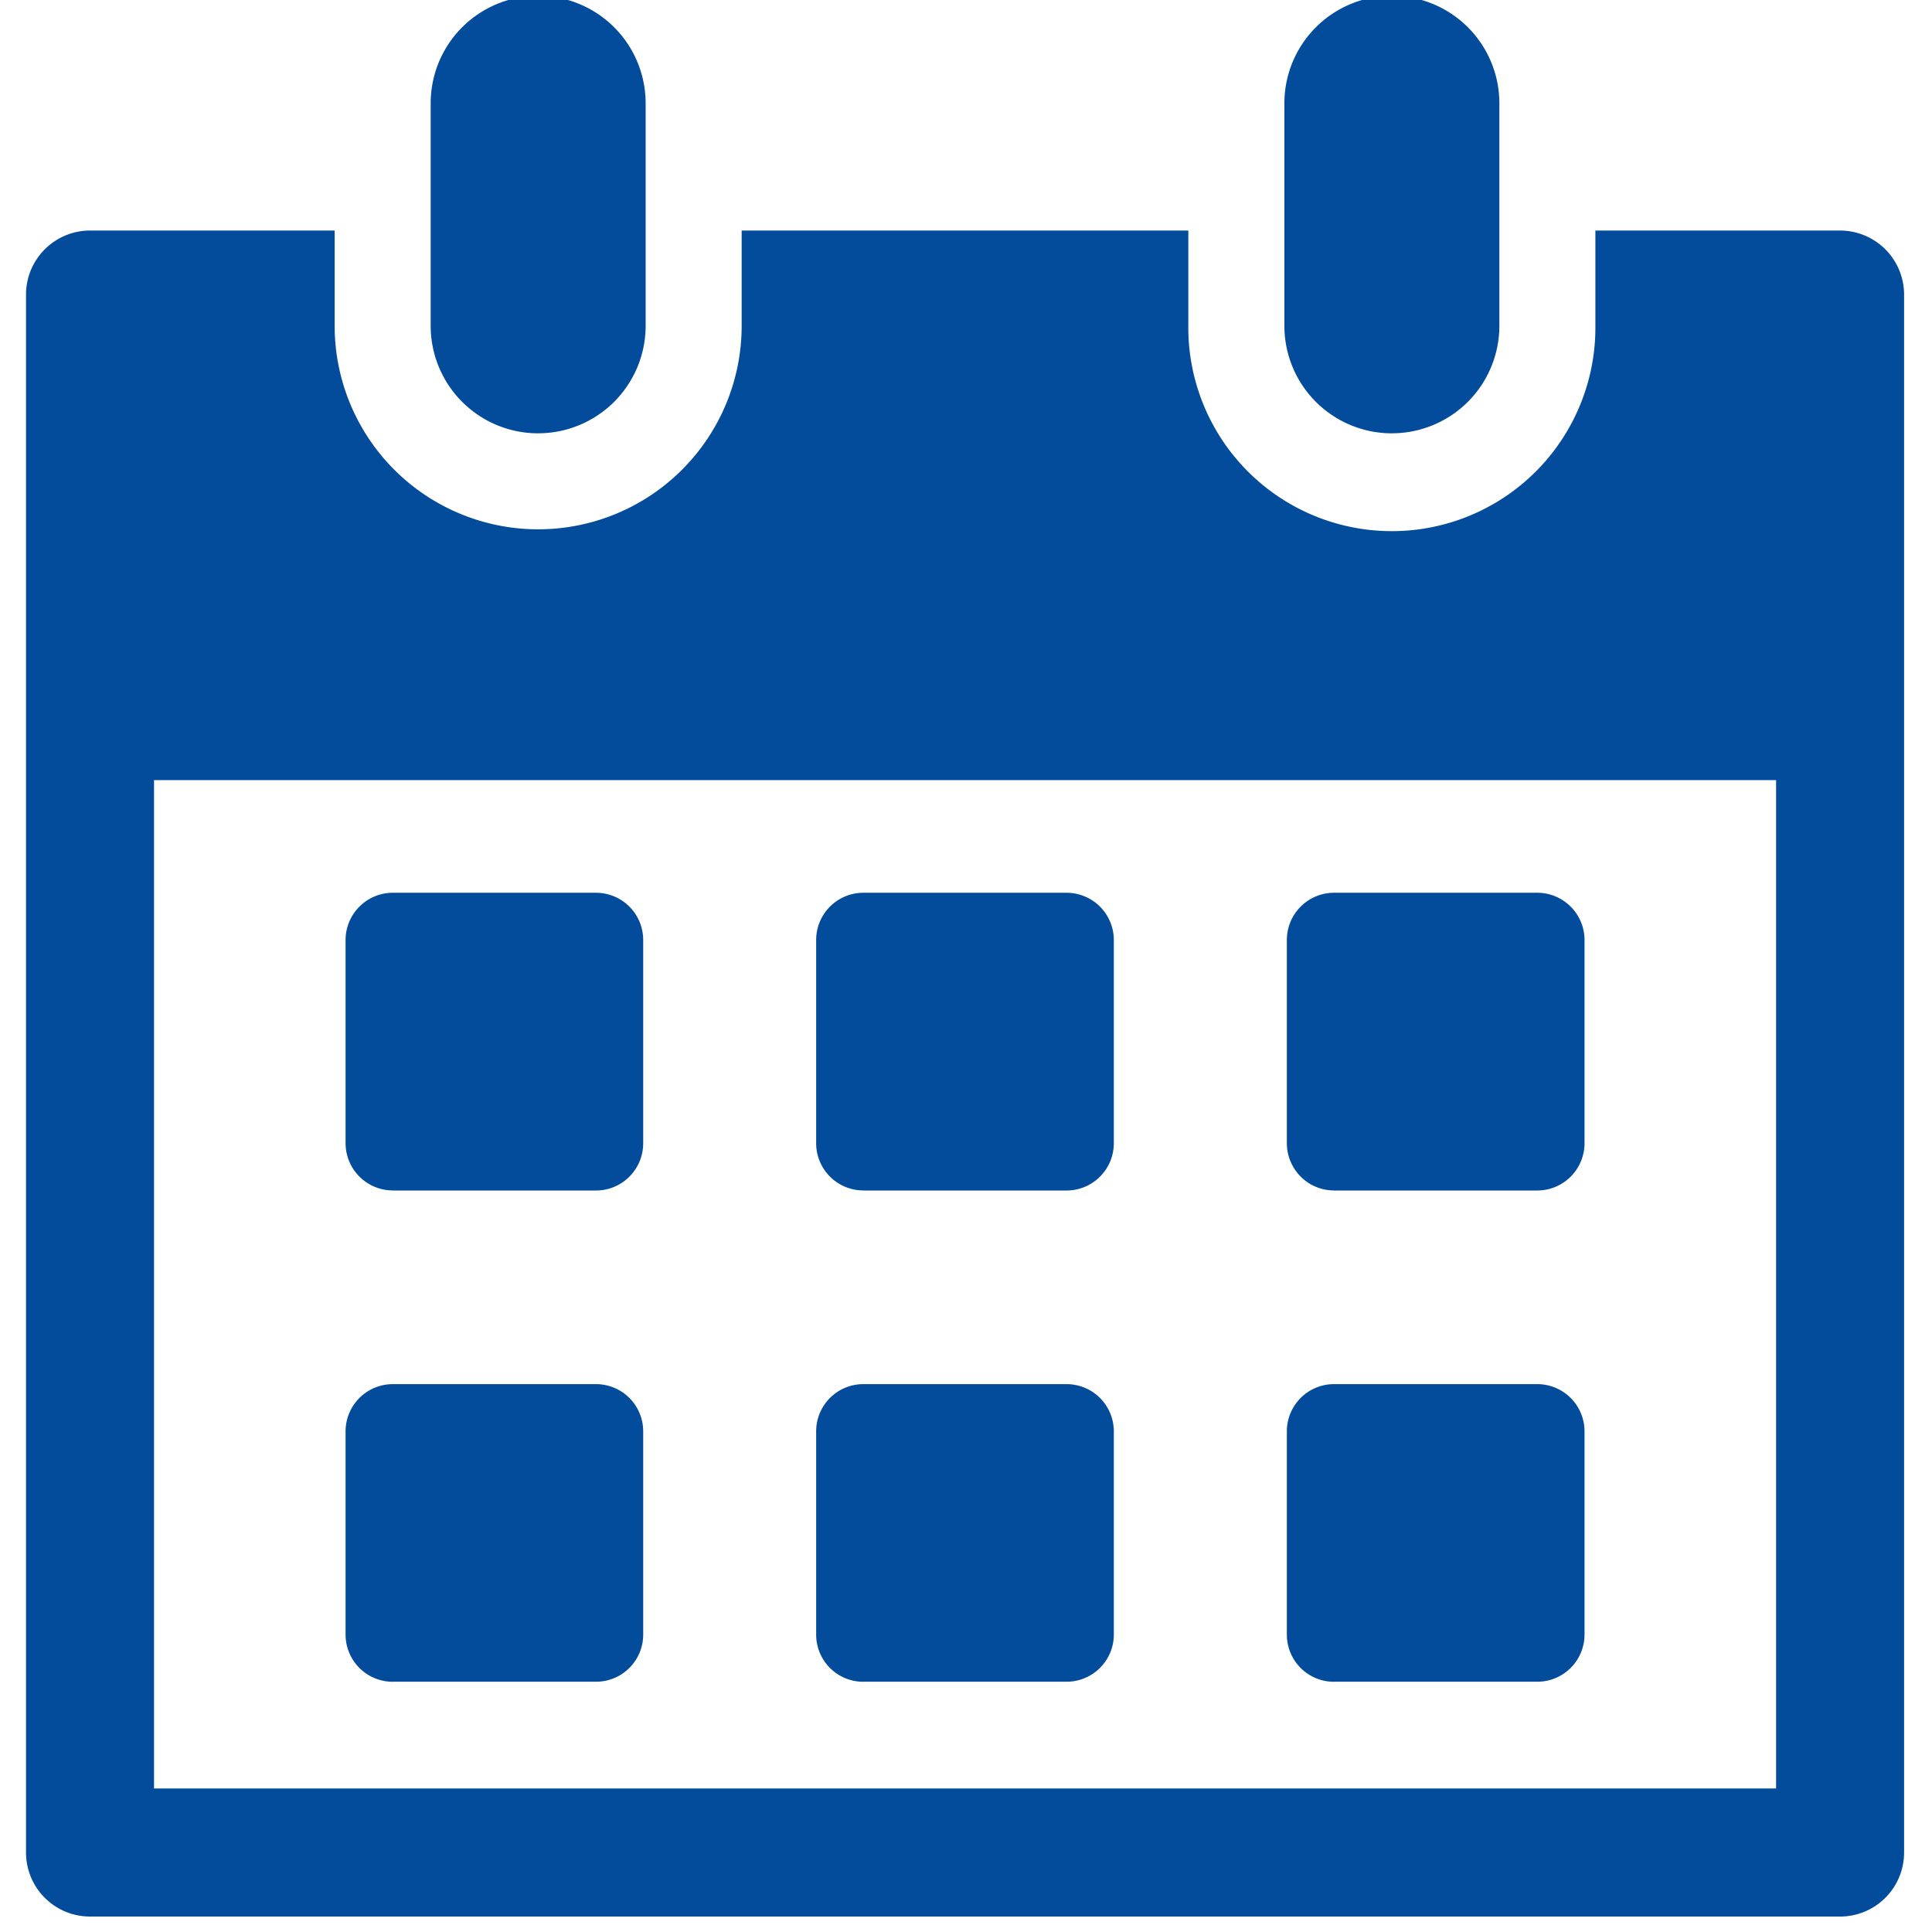 <svg xmlns="http://www.w3.org/2000/svg" xmlns:xlink="http://www.w3.org/1999/xlink" width="120" height="120" viewBox="0 0 120 120">
  <defs>
    <clipPath id="clip-path">
      <rect id="長方形_27261" data-name="長方形 27261" width="120" height="120" transform="translate(-0.154 0.292)" fill="#034c9c" stroke="#707070" stroke-width="1"/>
    </clipPath>
    <clipPath id="clip-path-2">
      <rect id="長方形_27260" data-name="長方形 27260" width="116.65" height="119.303" fill="#034c9c"/>
    </clipPath>
  </defs>
  <g id="マスクグループ_142" data-name="マスクグループ 142" transform="translate(0.154 -0.292)" clip-path="url(#clip-path)">
    <g id="グループ_26005" data-name="グループ 26005" transform="translate(1.462 0.031)">
      <g id="グループ_26004" data-name="グループ 26004" clip-path="url(#clip-path-2)">
        <path id="パス_826" data-name="パス 826" d="M248.873,289.3H261.51a2.933,2.933,0,0,0,2.926-2.927V273.747a2.935,2.935,0,0,0-2.926-2.931H248.873a2.93,2.93,0,0,0-2.926,2.931v12.629a2.927,2.927,0,0,0,2.926,2.927" transform="translate(-167.634 -184.584)" fill="#034c9c"/>
        <path id="パス_827" data-name="パス 827" d="M248.873,193.467H261.51a2.938,2.938,0,0,0,2.926-2.929V177.9a2.938,2.938,0,0,0-2.926-2.927H248.873a2.932,2.932,0,0,0-2.926,2.927v12.634a2.951,2.951,0,0,0,.858,2.069,2.92,2.92,0,0,0,2.068.86" transform="translate(-167.634 -119.261)" fill="#034c9c"/>
        <path id="パス_828" data-name="パス 828" d="M157.056,193.467h12.637a2.938,2.938,0,0,0,2.926-2.929V177.9a2.938,2.938,0,0,0-2.926-2.927H157.056a2.933,2.933,0,0,0-2.926,2.927v12.634a2.933,2.933,0,0,0,2.926,2.929" transform="translate(-105.053 -119.261)" fill="#034c9c"/>
        <path id="パス_829" data-name="パス 829" d="M65.266,289.3H77.891a2.927,2.927,0,0,0,2.929-2.927V273.747a2.93,2.93,0,0,0-2.929-2.931H65.266a2.935,2.935,0,0,0-2.932,2.931v12.629a2.933,2.933,0,0,0,2.932,2.927" transform="translate(-42.486 -184.584)" fill="#034c9c"/>
        <path id="パス_830" data-name="パス 830" d="M115.484,46.956a3.985,3.985,0,0,0-2.808-1.165h-15.2v5.917a12.642,12.642,0,1,1-25.283,0V45.791H44.45v5.917a12.64,12.64,0,1,1-25.28,0V45.791H3.977A3.979,3.979,0,0,0,0,49.767v96.771a3.978,3.978,0,0,0,3.977,3.975h108.7a3.978,3.978,0,0,0,3.974-3.975V49.767a3.991,3.991,0,0,0-1.166-2.811m-6.785,95.6H7.951V79.927H108.7Z" transform="translate(0 -31.211)" fill="#034c9c"/>
        <path id="パス_831" data-name="パス 831" d="M65.266,193.467H77.891a2.933,2.933,0,0,0,2.929-2.929V177.9a2.933,2.933,0,0,0-2.929-2.927H65.266a2.938,2.938,0,0,0-2.932,2.927v12.634a2.938,2.938,0,0,0,2.932,2.929" transform="translate(-42.486 -119.261)" fill="#034c9c"/>
        <path id="パス_832" data-name="パス 832" d="M157.056,289.3h12.637a2.933,2.933,0,0,0,2.926-2.927V273.747a2.935,2.935,0,0,0-2.926-2.931H157.056a2.93,2.93,0,0,0-2.926,2.931v12.629a2.928,2.928,0,0,0,2.926,2.927" transform="translate(-105.053 -184.584)" fill="#034c9c"/>
        <path id="パス_833" data-name="パス 833" d="M85.611,27.174A6.676,6.676,0,0,0,92.287,20.5V6.676a6.676,6.676,0,0,0-13.352,0V20.5a6.676,6.676,0,0,0,6.676,6.676" transform="translate(-53.801)" fill="#034c9c"/>
        <path id="パス_834" data-name="パス 834" d="M252.144,27.174A6.676,6.676,0,0,0,258.82,20.5V6.676a6.676,6.676,0,1,0-13.352,0V20.5a6.676,6.676,0,0,0,6.676,6.676" transform="translate(-167.308)" fill="#034c9c"/>
      </g>
    </g>
  </g>
</svg>

